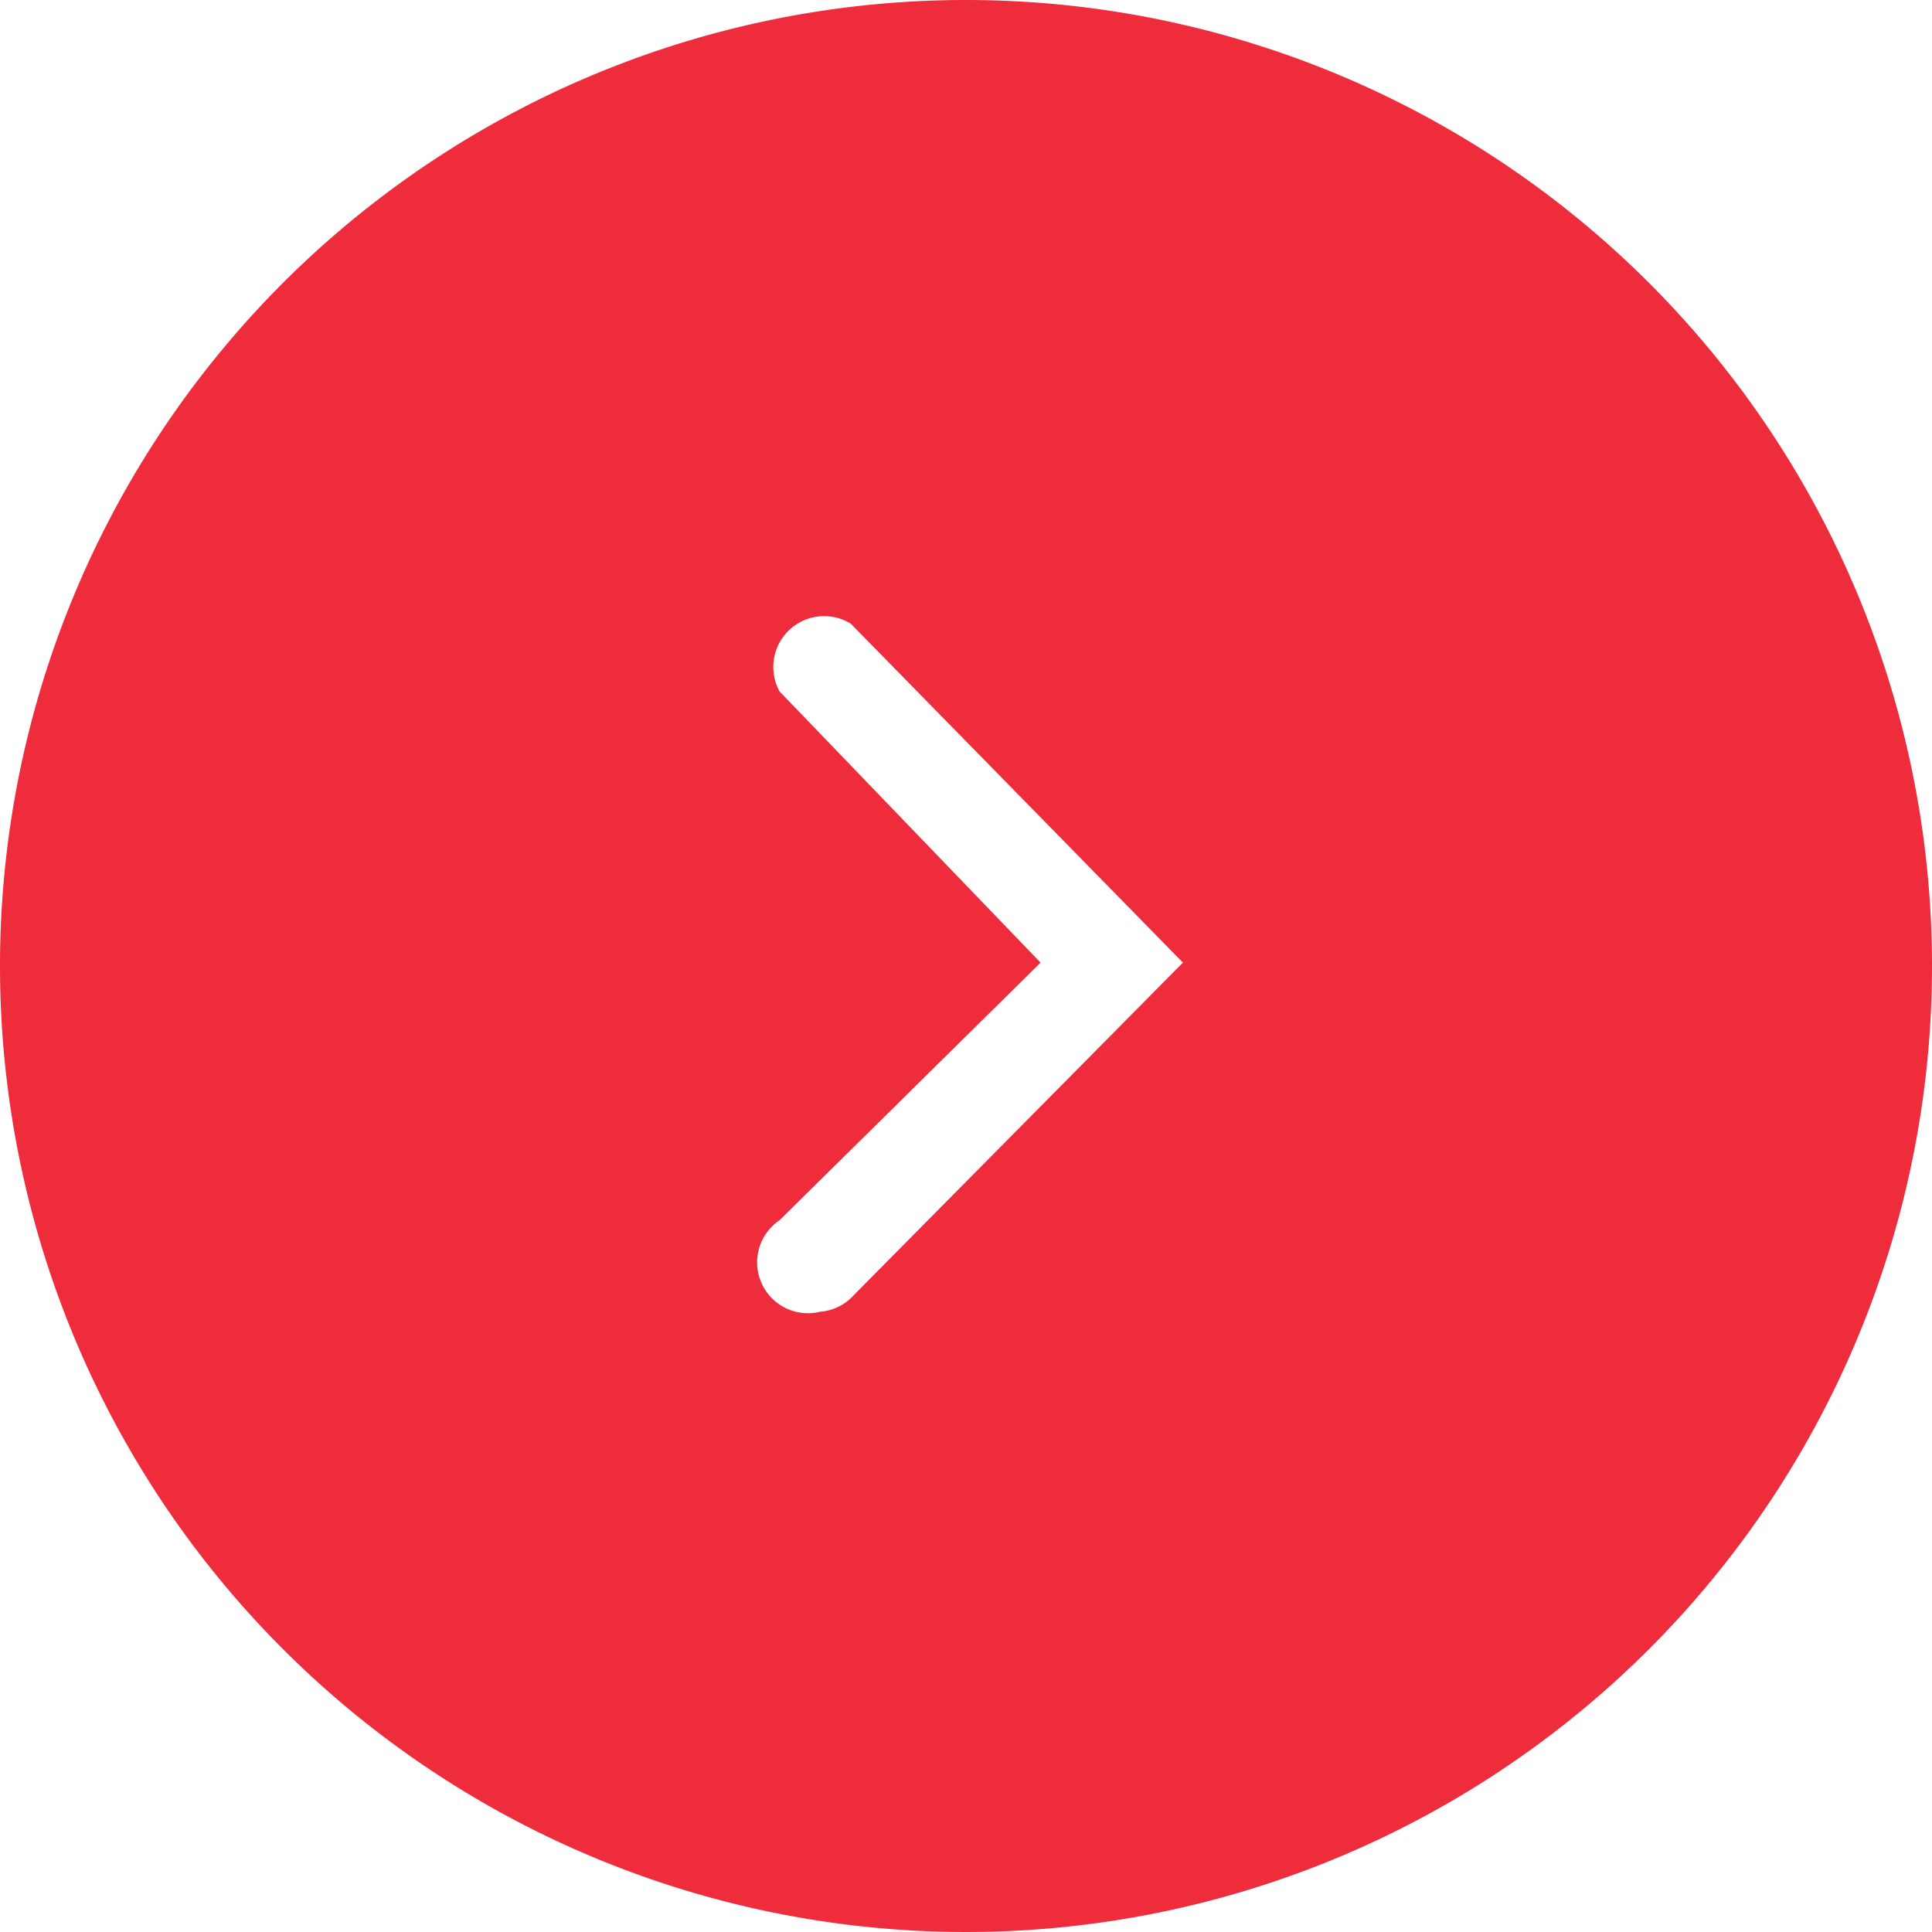 <?xml version="1.0" encoding="UTF-8"?> <svg xmlns="http://www.w3.org/2000/svg" viewBox="0 0 57 57"><g data-name="Layer 2"><path fill="#ee2c3c" d="M28.5 0A28.5 28.5 0 1057 28.5 28.5 28.5 0 0028.5 0zm-3.3 38.2a1.5 1.5 0 01-1 .5A1.5 1.5 0 0123 36l7.7-7.6-7.7-8a1.5 1.5 0 012.1-2l9.8 10z" data-name="Layer 1"></path></g></svg> 
